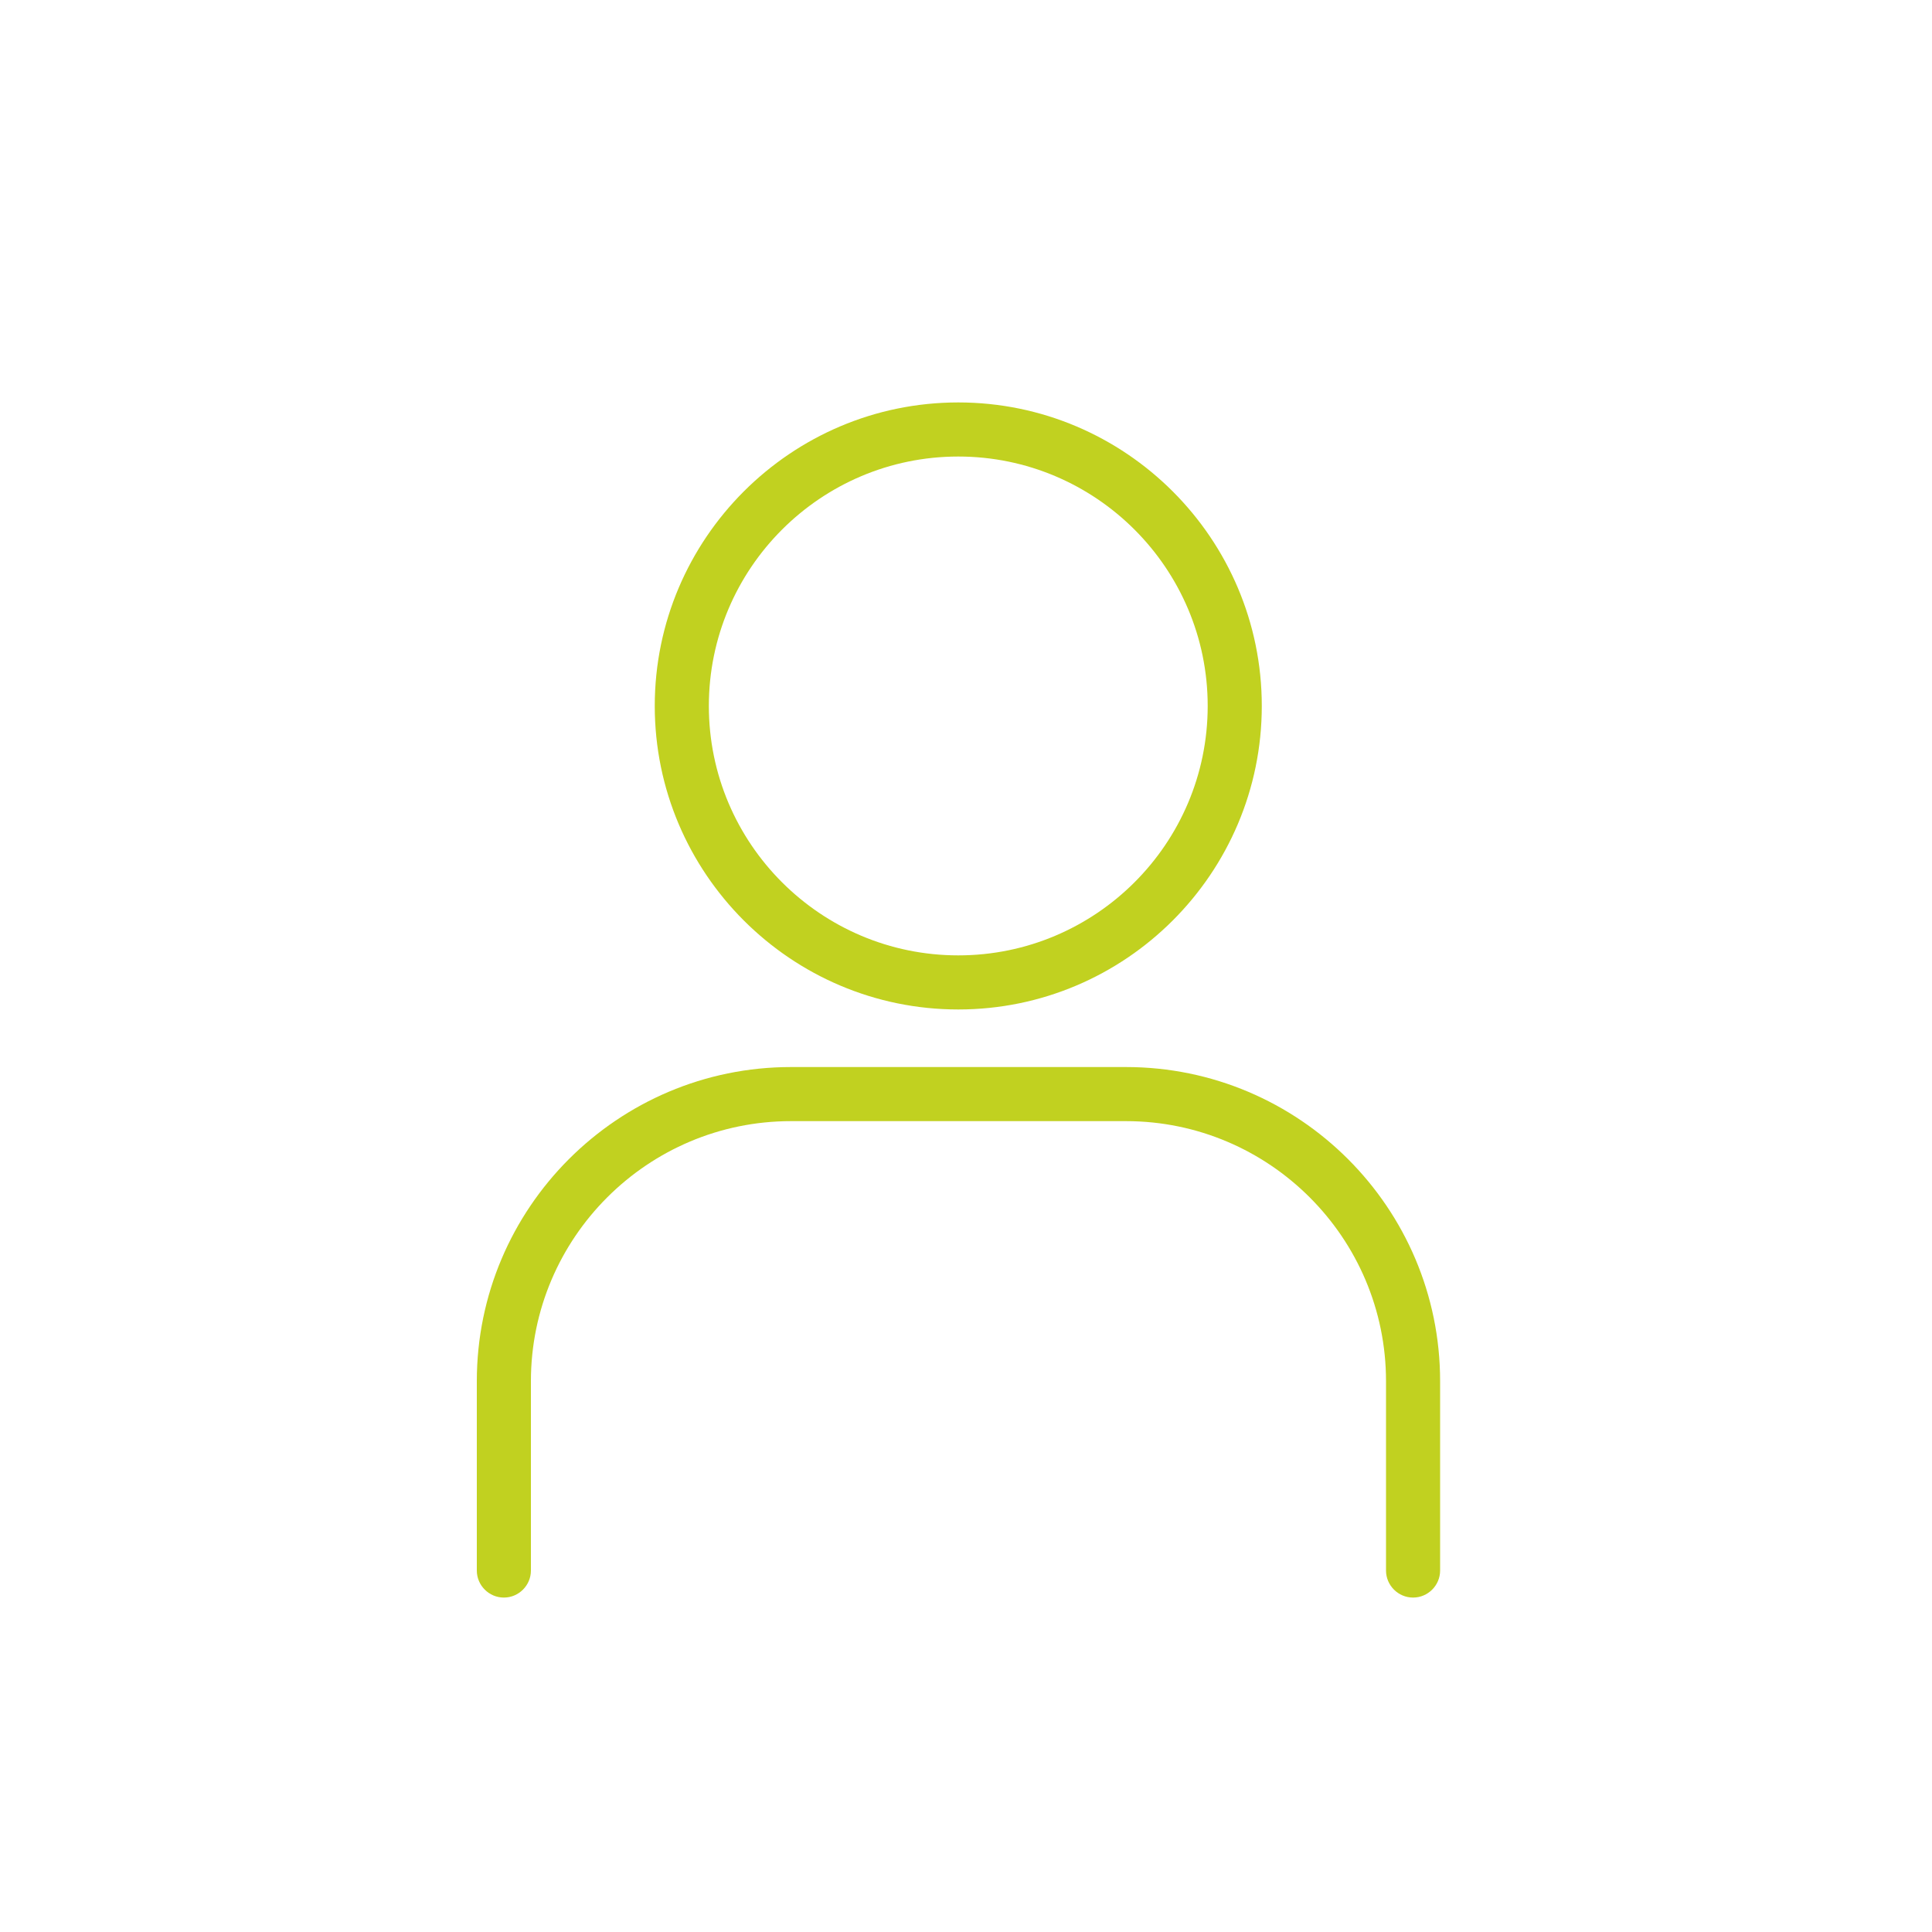 <?xml version="1.0" encoding="UTF-8"?>
<svg xmlns="http://www.w3.org/2000/svg" version="1.1" viewBox="0 0 1000 1000">
  <defs>
    <style>
      .cls-1 {
        fill: #c1d120;
      }
    </style>
  </defs>
  <!-- Generator: Adobe Illustrator 28.7.1, SVG Export Plug-In . SVG Version: 1.2.0 Build 142)  -->
  <g>
    <g id="Capa_1">
      <g id="Capa_1-2" data-name="Capa_1">
        <g>
          <path class="cls-1" d="M496,522.5c-86.6,0-157.1-70.5-157.1-157.1s70.5-157.1,157.1-157.1,157.1,70.5,157.1,157.1-70.5,157.1-157.1,157.1ZM496,236.3c-71.2,0-129.1,57.9-129.1,129.1s57.9,129.1,129.1,129.1,129.1-57.9,129.1-129.1-57.9-129.1-129.1-129.1Z"/>
          <path class="cls-1" d="M731.4,826.9c-7.7,0-14-6.3-14-14v-98c0-74.2-60.4-134.6-134.6-134.6h-173.4c-74.2,0-134.6,60.4-134.6,134.6v98c0,7.7-6.3,14-14,14s-14-6.3-14-14v-98c0-89.7,72.9-162.6,162.6-162.6h173.4c89.7,0,162.6,72.9,162.6,162.6v98c0,7.7-6.3,14-14,14Z"/>
        </g>
      </g>
    </g>
  </g>
</svg>